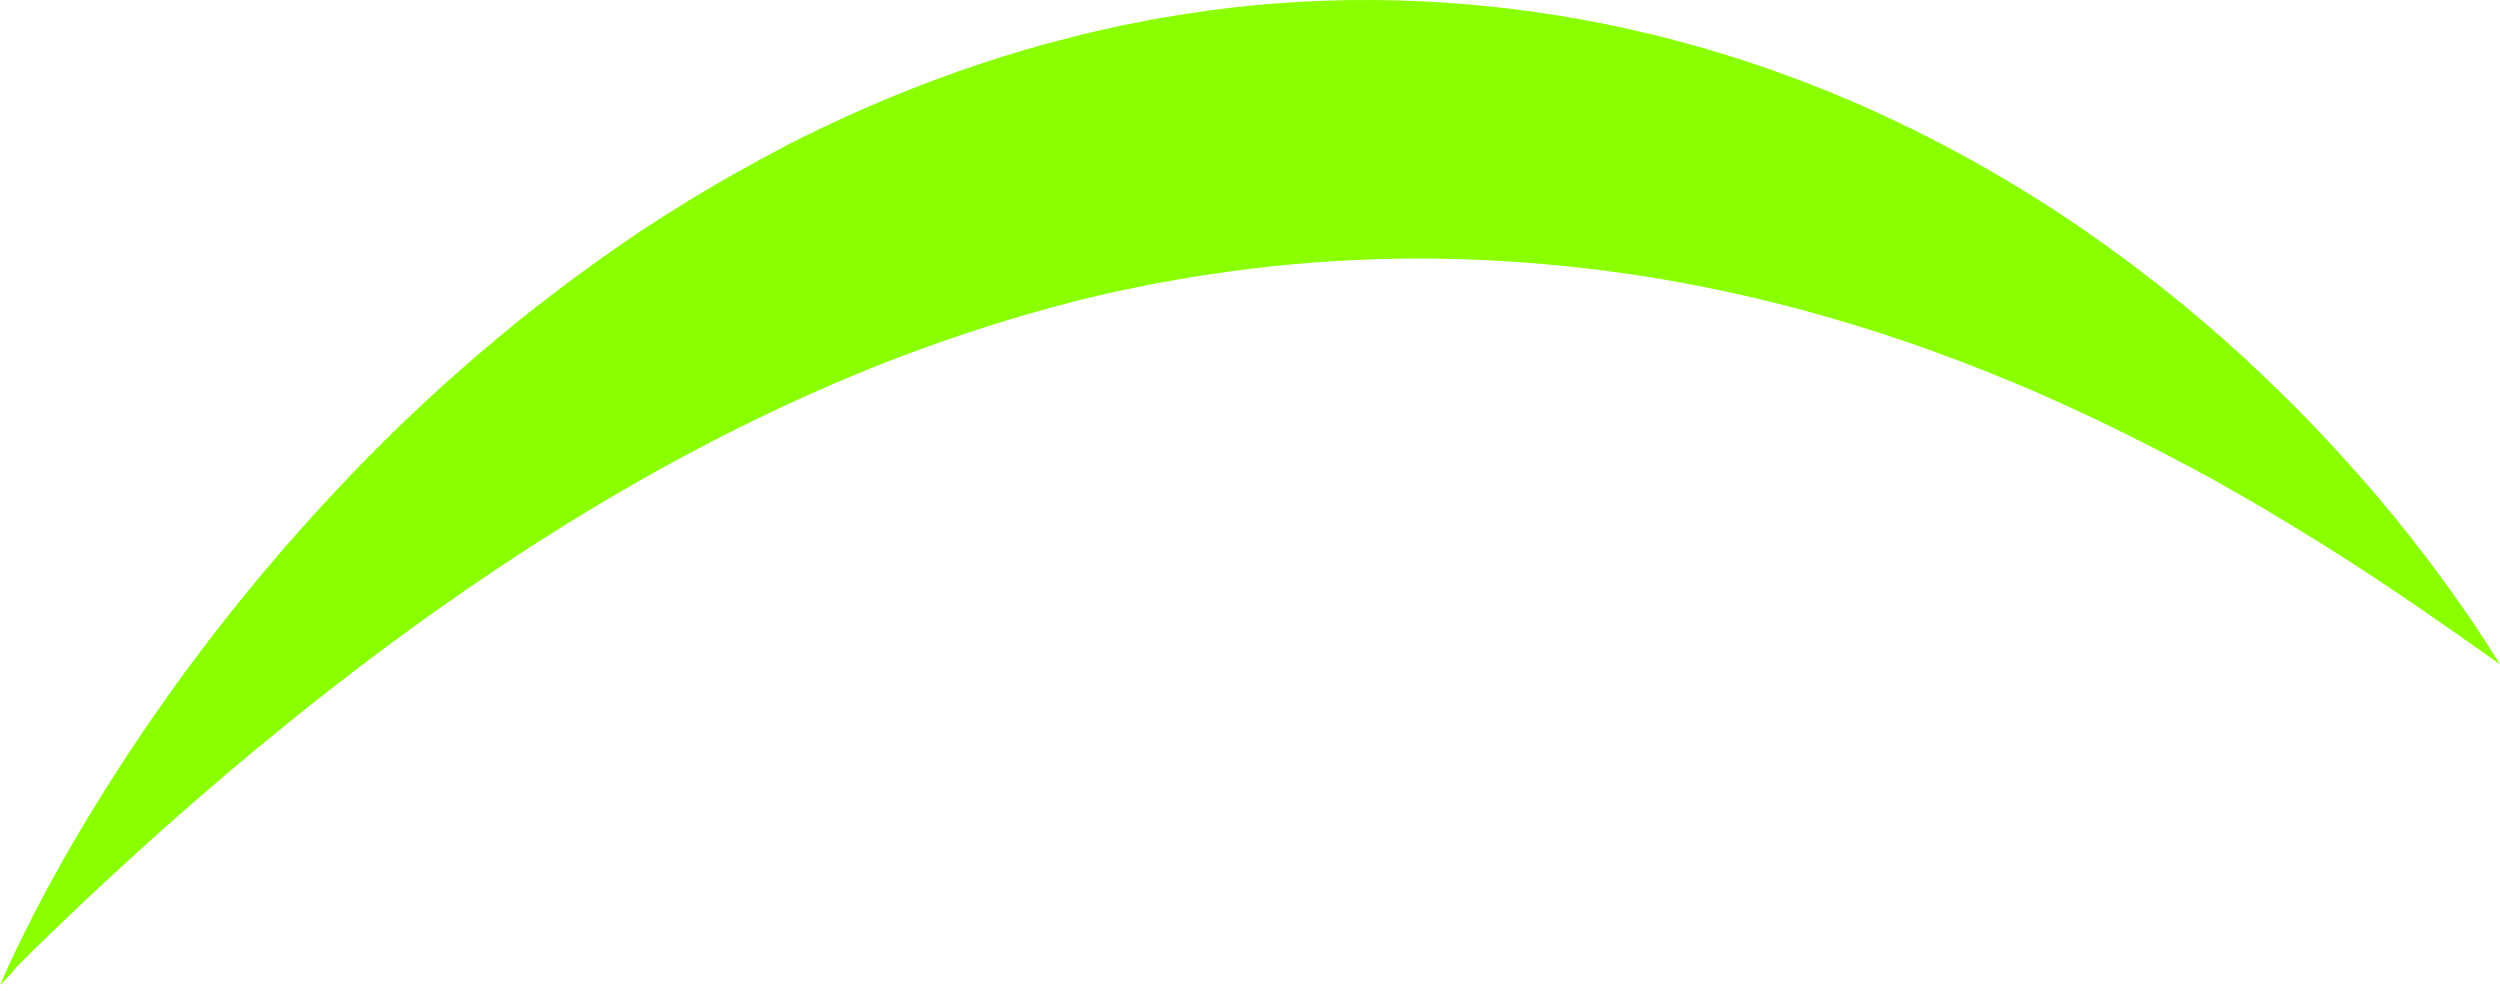<?xml version="1.0" encoding="UTF-8"?> <svg xmlns="http://www.w3.org/2000/svg" width="174" height="69" viewBox="0 0 174 69" fill="none"> <path d="M0.001 68.565C0.245 67.991 0.502 67.438 0.761 66.868C1.018 66.315 1.292 65.748 1.564 65.2C2.109 64.084 2.664 63.009 3.252 61.922C4.409 59.764 5.635 57.661 6.915 55.609C9.46 51.502 12.211 47.56 15.135 43.794C18.057 40.047 21.154 36.457 24.387 33.092C27.622 29.708 31.025 26.537 34.563 23.591C36.328 22.098 38.137 20.711 39.977 19.332C40.902 18.653 41.825 17.993 42.763 17.337C43.7 16.68 44.635 16.042 45.597 15.43C46.062 15.12 46.558 14.818 47.036 14.53C47.517 14.224 47.998 13.918 48.476 13.63C49.447 13.058 50.42 12.468 51.4 11.937C51.89 11.671 52.383 11.387 52.873 11.122L54.357 10.329L55.1 9.932L55.854 9.557L57.36 8.827C61.402 6.905 65.538 5.274 69.75 3.949C70.27 3.787 70.805 3.628 71.34 3.469C71.872 3.329 72.395 3.148 72.924 3.026L74.521 2.606L75.326 2.397L76.129 2.207L77.732 1.845C78.261 1.724 78.799 1.643 79.343 1.524C79.885 1.425 80.414 1.303 80.952 1.222L82.57 0.96C91.222 -0.387 100.02 -0.297 108.612 1.105C117.219 2.511 125.663 5.26 133.632 9.257C137.617 11.255 141.496 13.535 145.218 16.123C148.941 18.71 152.53 21.554 155.924 24.657C157.628 26.22 159.292 27.831 160.901 29.505C162.509 31.18 164.076 32.92 165.604 34.71C168.626 38.318 171.461 42.131 174.002 46.238C170.384 43.675 166.817 41.183 163.206 38.871C161.409 37.708 159.586 36.616 157.778 35.526C156.871 35 155.967 34.456 155.042 33.945C154.135 33.419 153.222 32.93 152.294 32.437C148.628 30.477 144.936 28.684 141.215 27.075C140.287 26.678 139.342 26.297 138.412 25.919L137.014 25.37C136.549 25.181 136.081 25.01 135.613 24.84C134.677 24.499 133.744 24.139 132.802 23.835L131.392 23.36C130.924 23.19 130.45 23.056 129.98 22.904C122.437 20.526 114.823 18.995 107.177 18.359C99.535 17.704 91.893 17.932 84.323 19.079L82.899 19.292C82.423 19.369 81.959 19.468 81.483 19.545C81.004 19.64 80.546 19.703 80.068 19.798L78.661 20.092L77.959 20.23L77.255 20.386L75.842 20.717C75.379 20.816 74.909 20.952 74.442 21.07L73.039 21.441C69.308 22.46 65.605 23.696 61.921 25.11C54.576 27.981 47.374 31.617 40.331 35.923C33.286 40.23 26.409 45.153 19.694 50.614C16.331 53.334 13.007 56.197 9.728 59.167C8.089 60.652 6.443 62.175 4.825 63.722C4.007 64.504 3.204 65.288 2.386 66.07C1.983 66.472 1.58 66.873 1.177 67.275C0.807 67.761 0.404 68.163 0.001 68.565Z" fill="#89FF00"></path> </svg> 